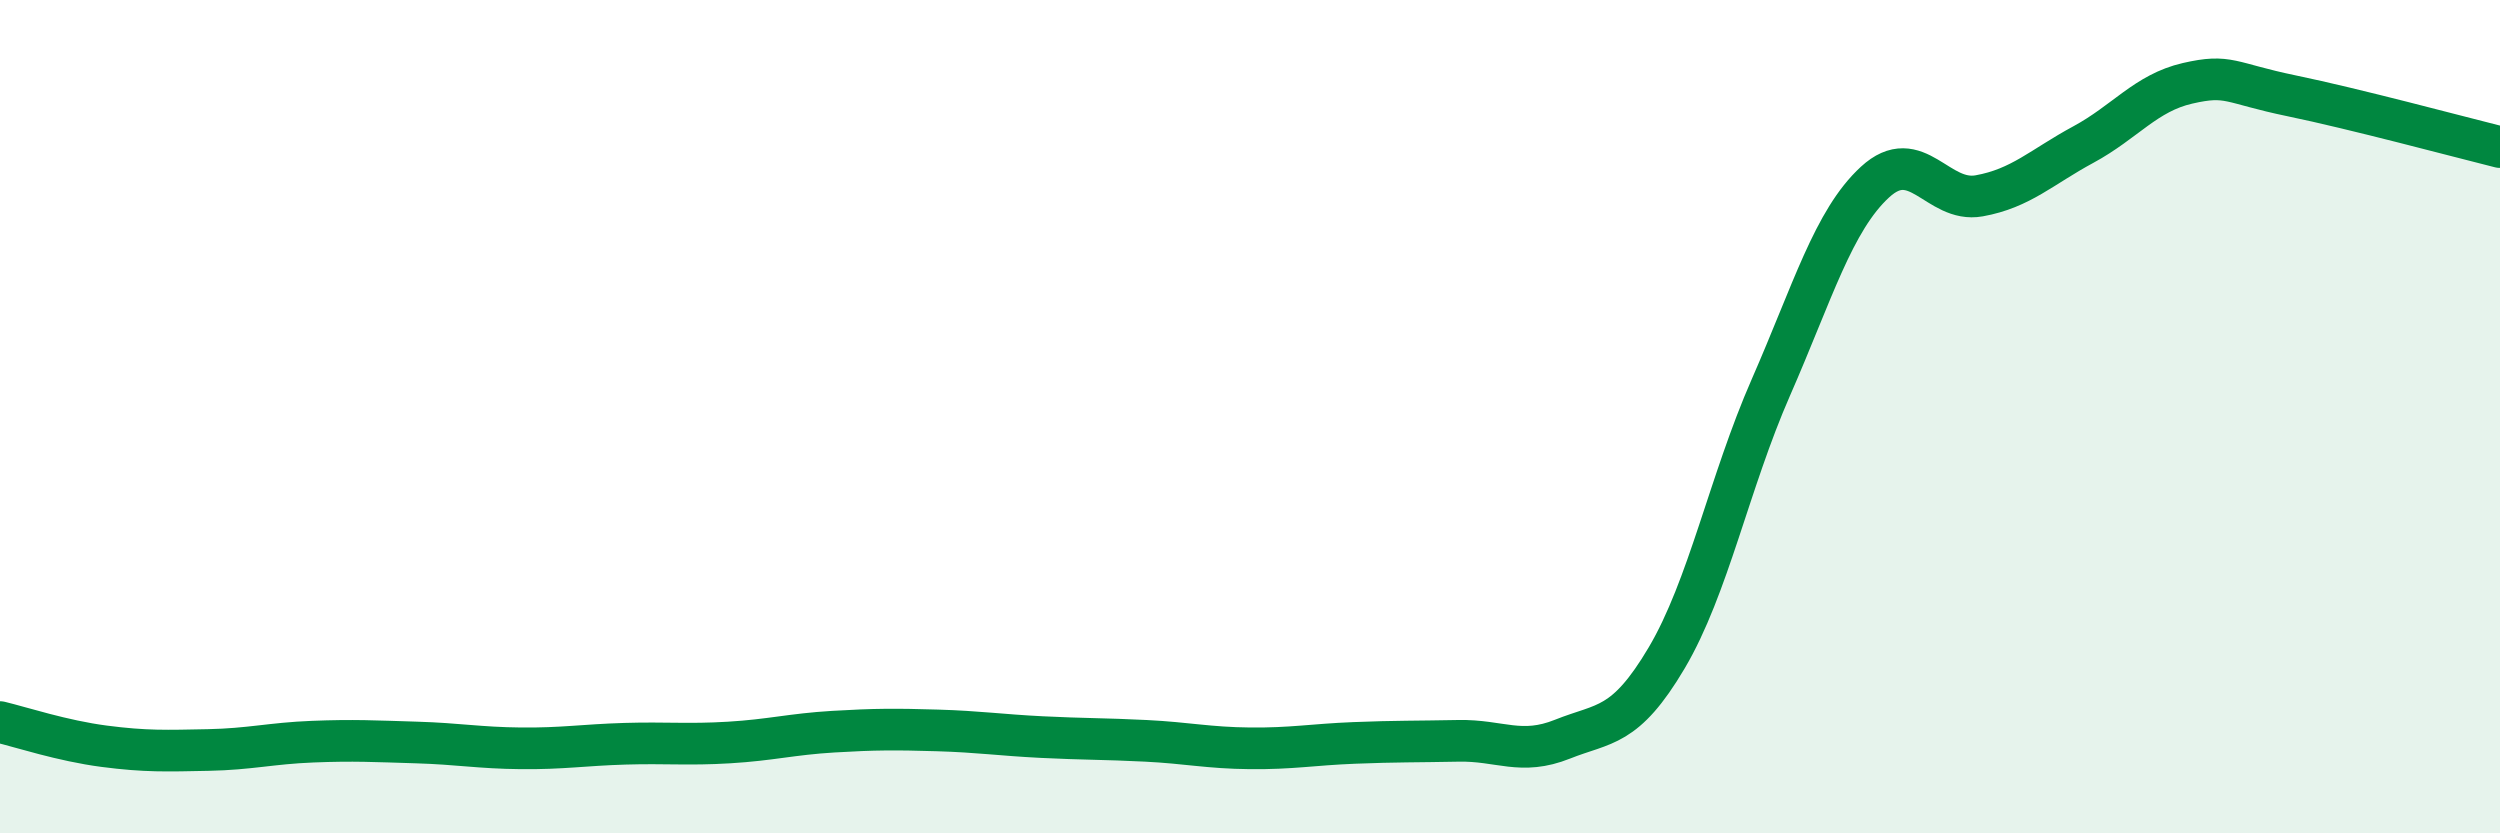 
    <svg width="60" height="20" viewBox="0 0 60 20" xmlns="http://www.w3.org/2000/svg">
      <path
        d="M 0,17.33 C 0.5,17.45 1.5,17.78 2.5,17.91 C 3.5,18.04 4,18.02 5,18 C 6,17.98 6.5,17.84 7.5,17.8 C 8.5,17.76 9,17.79 10,17.82 C 11,17.85 11.5,17.95 12.5,17.96 C 13.5,17.97 14,17.88 15,17.85 C 16,17.82 16.5,17.88 17.5,17.82 C 18.5,17.76 19,17.62 20,17.56 C 21,17.5 21.5,17.5 22.5,17.53 C 23.5,17.56 24,17.64 25,17.69 C 26,17.74 26.5,17.73 27.5,17.78 C 28.5,17.83 29,17.95 30,17.96 C 31,17.97 31.5,17.87 32.5,17.83 C 33.5,17.79 34,17.8 35,17.78 C 36,17.76 36.5,18.14 37.5,17.74 C 38.5,17.34 39,17.48 40,15.79 C 41,14.1 41.5,11.58 42.5,9.3 C 43.5,7.02 44,5.29 45,4.37 C 46,3.45 46.5,4.88 47.5,4.7 C 48.5,4.52 49,4.01 50,3.47 C 51,2.93 51.5,2.23 52.5,2 C 53.5,1.77 53.5,1.99 55,2.3 C 56.5,2.61 59,3.28 60,3.53L60 20L0 20Z"
        fill="#008740"
        opacity="0.1"
        stroke-linecap="round"
        stroke-linejoin="round"
      />
      <path
        d="M 0,17.33 C 0.5,17.45 1.5,17.78 2.5,17.91 C 3.5,18.04 4,18.02 5,18 C 6,17.98 6.5,17.84 7.5,17.8 C 8.5,17.76 9,17.79 10,17.82 C 11,17.85 11.5,17.95 12.5,17.96 C 13.5,17.97 14,17.88 15,17.85 C 16,17.82 16.5,17.88 17.5,17.82 C 18.5,17.76 19,17.62 20,17.56 C 21,17.5 21.5,17.5 22.5,17.53 C 23.5,17.56 24,17.64 25,17.69 C 26,17.74 26.5,17.73 27.5,17.78 C 28.5,17.83 29,17.95 30,17.96 C 31,17.97 31.5,17.87 32.5,17.83 C 33.5,17.79 34,17.8 35,17.78 C 36,17.76 36.5,18.14 37.5,17.74 C 38.5,17.34 39,17.48 40,15.79 C 41,14.1 41.5,11.58 42.5,9.3 C 43.5,7.02 44,5.29 45,4.37 C 46,3.45 46.5,4.88 47.5,4.7 C 48.5,4.52 49,4.01 50,3.47 C 51,2.93 51.5,2.23 52.5,2 C 53.5,1.77 53.5,1.99 55,2.3 C 56.5,2.61 59,3.28 60,3.53"
        stroke="#008740"
        stroke-width="1"
        fill="none"
        stroke-linecap="round"
        stroke-linejoin="round"
      />
    </svg>
  